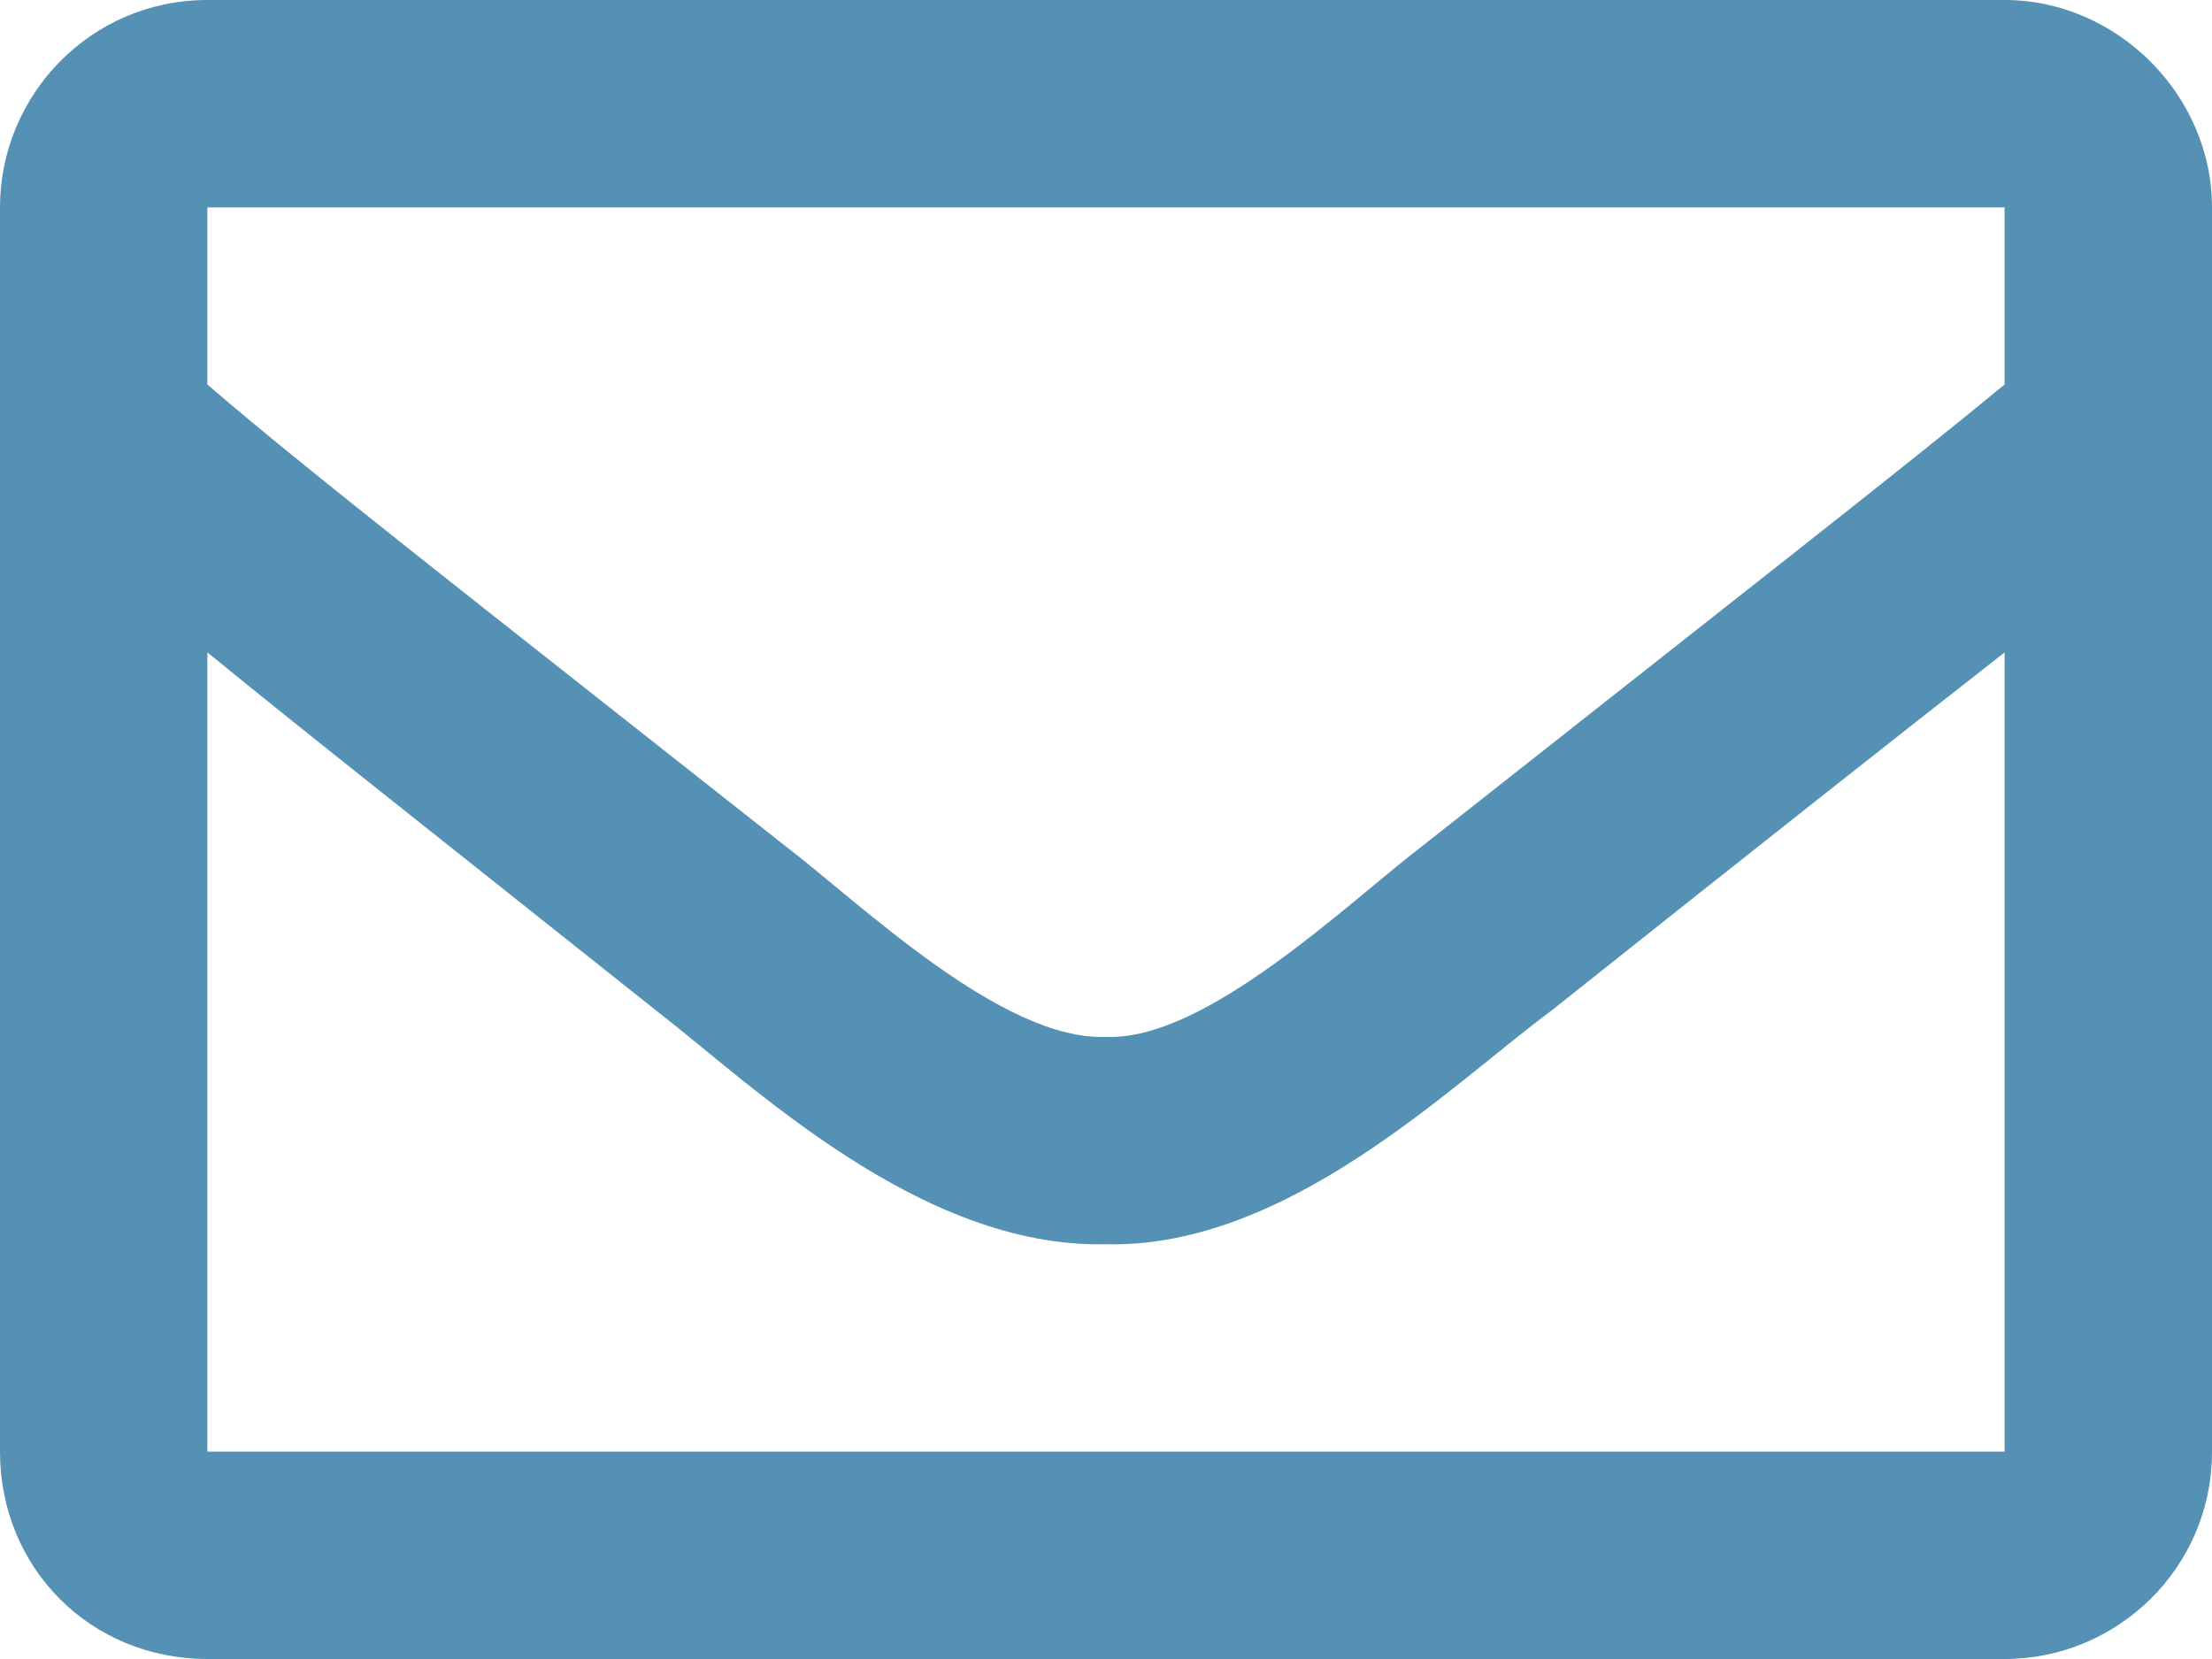 <svg width="32" height="24" viewBox="0 0 32 24" fill="none" xmlns="http://www.w3.org/2000/svg">
<path d="M29 0C30.625 0 32 1.375 32 3V21C32 22.688 30.625 24 29 24H3C1.312 24 0 22.688 0 21V3C0 1.375 1.312 0 3 0H29ZM29 3H3V5.562C4.375 6.75 6.625 8.5 11.375 12.25C12.438 13.062 14.5 15.062 16 15C17.438 15.062 19.5 13.062 20.562 12.25C25.312 8.5 27.562 6.75 29 5.562V3ZM3 21H29V9.438C27.562 10.562 25.5 12.188 22.438 14.625C21 15.688 18.625 18.062 16 18C13.312 18.062 10.875 15.688 9.5 14.625C6.438 12.188 4.375 10.562 3 9.438V21Z" fill="#5591B4"/>
</svg>
